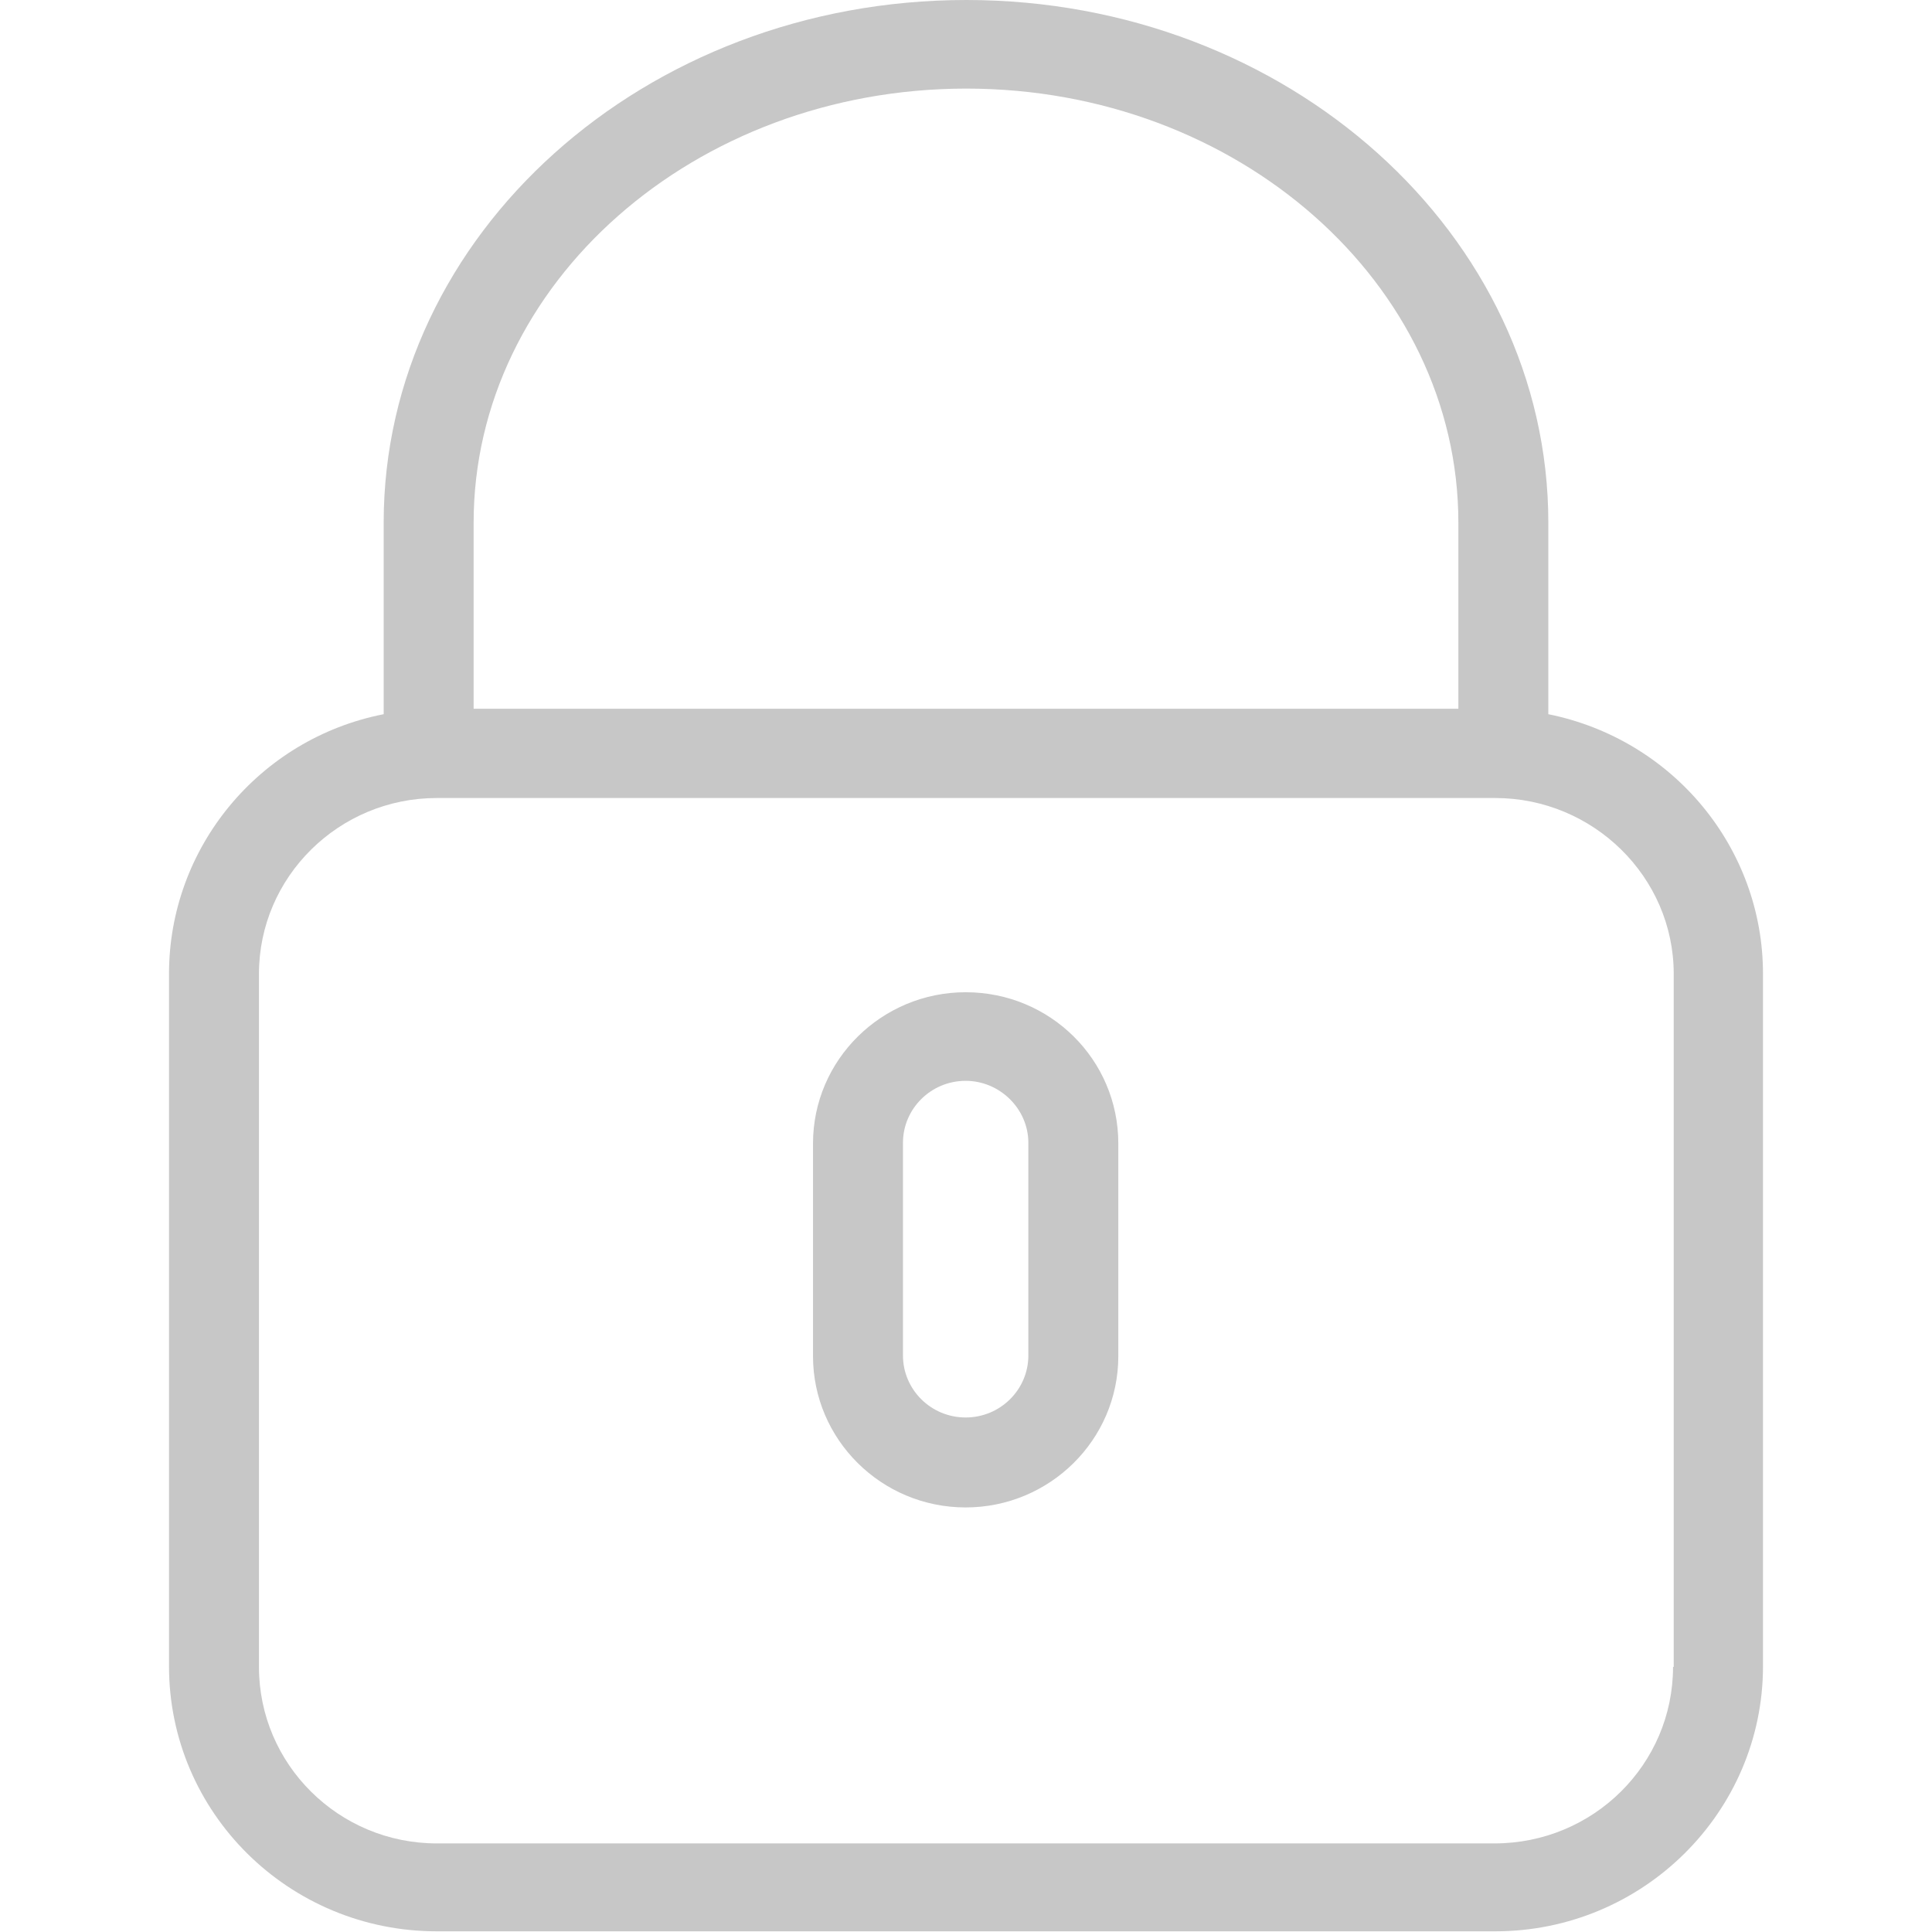 <?xml version="1.0" encoding="utf-8"?>
<!-- Generator: Adobe Illustrator 19.0.0, SVG Export Plug-In . SVG Version: 6.00 Build 0)  -->
<svg version="1.1" id="Layer_2_1_" xmlns="http://www.w3.org/2000/svg" xmlns:xlink="http://www.w3.org/1999/xlink" x="0px" y="0px"
	 viewBox="0 0 283.5 283.5" style="enable-background:new 0 0 283.5 283.5;" xml:space="preserve">
<style type="text/css">
	.st0{fill:#c7c7c7;}
</style>
<g id="Layer_5">
	<g id="XMLID_179_">
		<g id="XMLID_155_">
			<path id="XMLID_143_" class="st0" d="M227.2,104.8V76.7c0-42.3-38.3-76.7-85.4-76.7C94.6,0,56.3,34.4,56.3,76.7v28.1c-18.3,3.6-31.5,19.6-31.5,38.1v101.6c0,21.5,17.6,38.9,39.3,38.9h155.3c21.7,0,39.3-17.5,39.3-38.9V142.9C258.7,124.4,245.5,108.5,227.2,104.8z M69.5,76.7c0-35.1,32.4-63.7,72.3-63.7c39.8,0,72.2,28.6,72.2,63.7V104H69.5V76.7zM245.5,244.6c0,14.3-11.7,25.9-26.2,25.9H64.1c-14.4,0-26.1-11.6-26.1-25.9V142.9c0-14.2,11.7-25.8,26.1-25.8h155.3c14.4,0,26.2,11.6,26.2,25.8V244.6z M141.7,145.6c-12.3,0-22.4,9.9-22.4,22.2v31.2c0,12.2,10,22.2,22.4,22.2c12.3,0,22.4-9.9,22.4-22.2v-31.2C164.1,155.5,154.1,145.6,141.7,145.6z M150.9,198.9c0,5-4.1,9.1-9.2,9.1c-5.1,0-9.2-4.1-9.2-9.1v-31.2c0-5,4.1-9.1,9.2-9.1c5,0,9.2,4.1,9.2,9.1V198.9z"/>
		</g>
	</g>
</g>
</svg>
